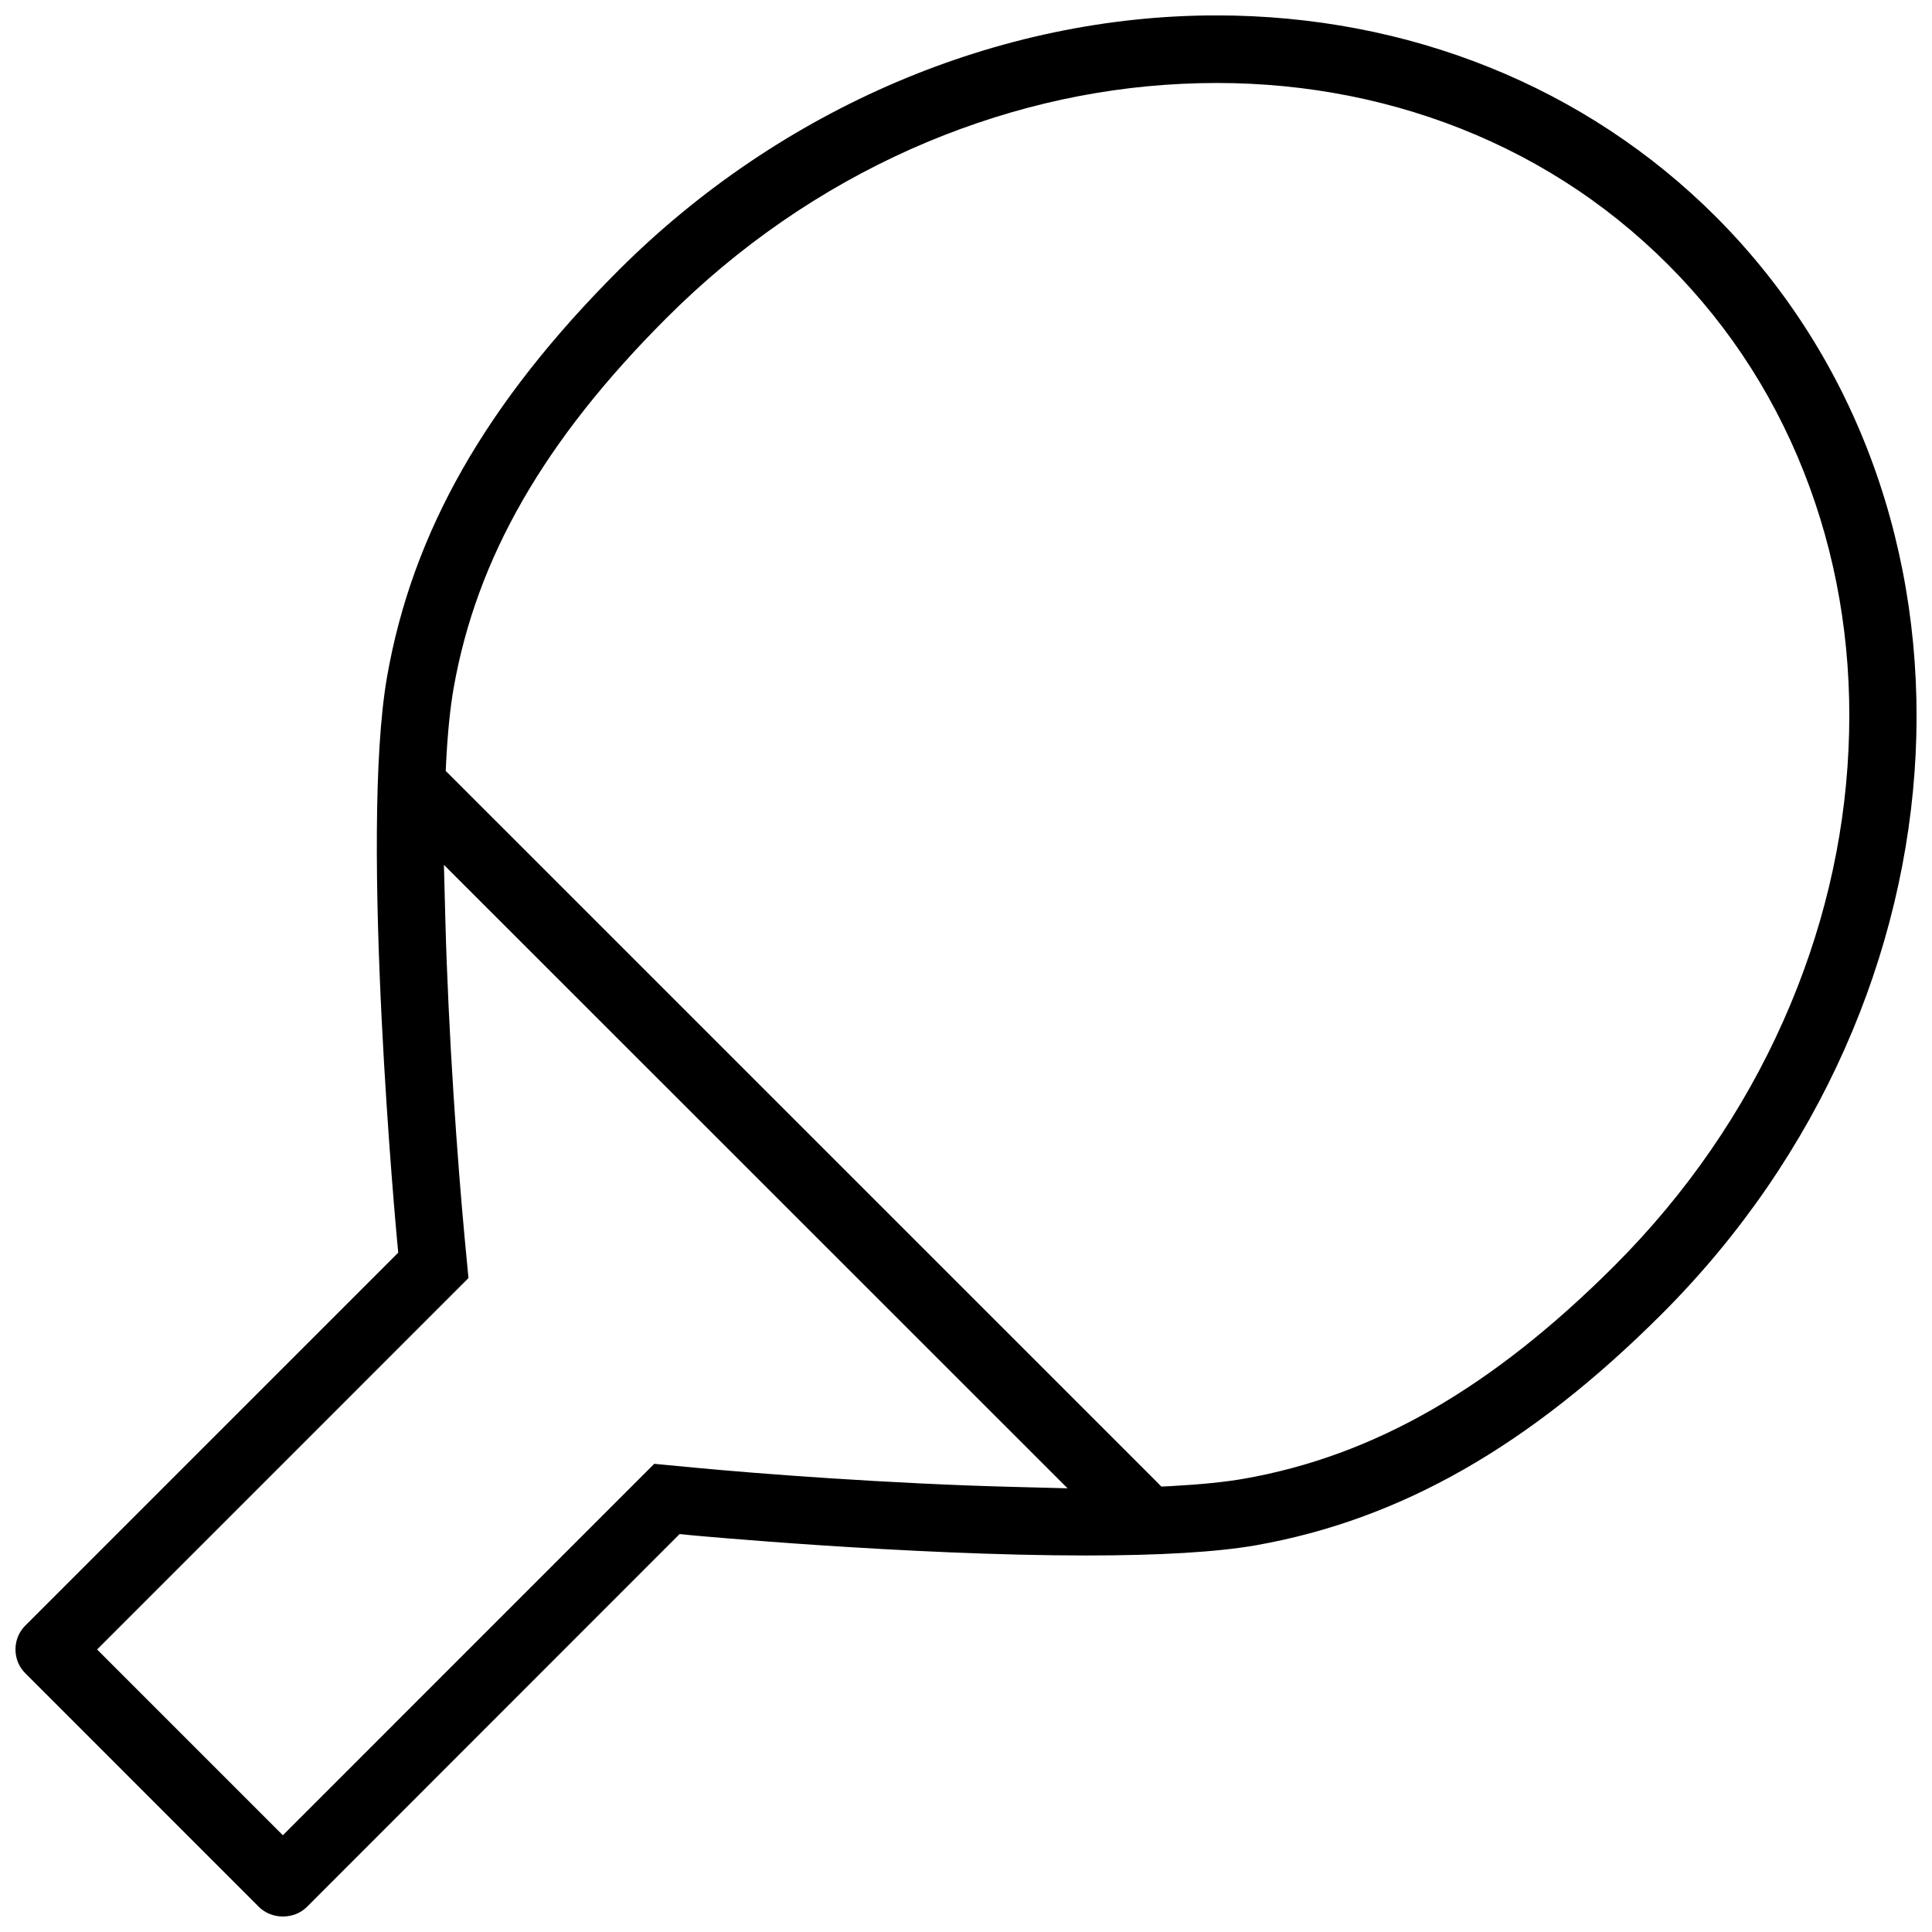 <?xml version="1.0" encoding="UTF-8"?>
<!-- Uploaded to: SVG Repo, www.svgrepo.com, Generator: SVG Repo Mixer Tools -->
<svg width="800px" height="800px" version="1.1" viewBox="144 144 512 512" xmlns="http://www.w3.org/2000/svg">
 <defs>
  <clipPath id="a">
   <path d="m148.09 148.09h503.81v503.81h-503.81z"/>
  </clipPath>
 </defs>
 <g clip-path="url(#a)">
  <path d="m326.74 550.81c0.57 0.062 57.934 5.41 105.09 5.41h0.016c19.586 0 34.715-0.906 45.004-2.707 38.348-6.797 72.527-26.293 107.6-61.348 84.059-84.07 90.438-214.5 14.223-290.78-34.395-34.379-81.398-53.305-132.32-53.305-57.75 0-115.48 24.617-158.44 67.559-35.086 35.102-54.566 69.281-61.316 107.58-7.41 42.035 2.582 149.05 2.691 150.12l0.246 2.629-98.82 98.816c-1.691 1.691-2.613 3.938-2.613 6.336 0 2.398 0.922 4.644 2.613 6.32l61.918 61.93c3.398 3.367 9.285 3.367 12.684 0l98.785-98.832zm-64.5-205.02c0.414-7.812 1.078-14.359 1.984-19.465 6.09-34.504 24-65.652 56.367-98.016 19.035-19.051 40.898-34.148 64.977-44.879 23.203-10.27 47.34-16.082 71.785-17.219 24.309-1.168 47.77 2.336 69.559 10.27 22.465 8.211 42.344 20.848 59.102 37.609 16.758 16.758 29.398 36.652 37.594 59.102 7.965 21.832 11.426 45.266 10.258 69.543-1.152 24.523-6.965 48.664-17.238 71.77-10.684 24.031-25.754 45.895-44.832 64.977-32.41 32.367-63.562 50.293-98.062 56.383-5.09 0.891-11.453 1.535-19.449 1.969l-2.519 0.121-1.754-1.781-187.89-187.87zm-43.281 284.57-49.23-49.23 98.418-98.434-1.047-11.023c-1.828-19.574-4.289-53.43-5.09-84.379l-0.367-14.098 165.27 165.22-14.113-0.367c-33.301-0.832-68.711-3.582-84.379-5.074l-11.039-1.047z"/>
 </g>
</svg>